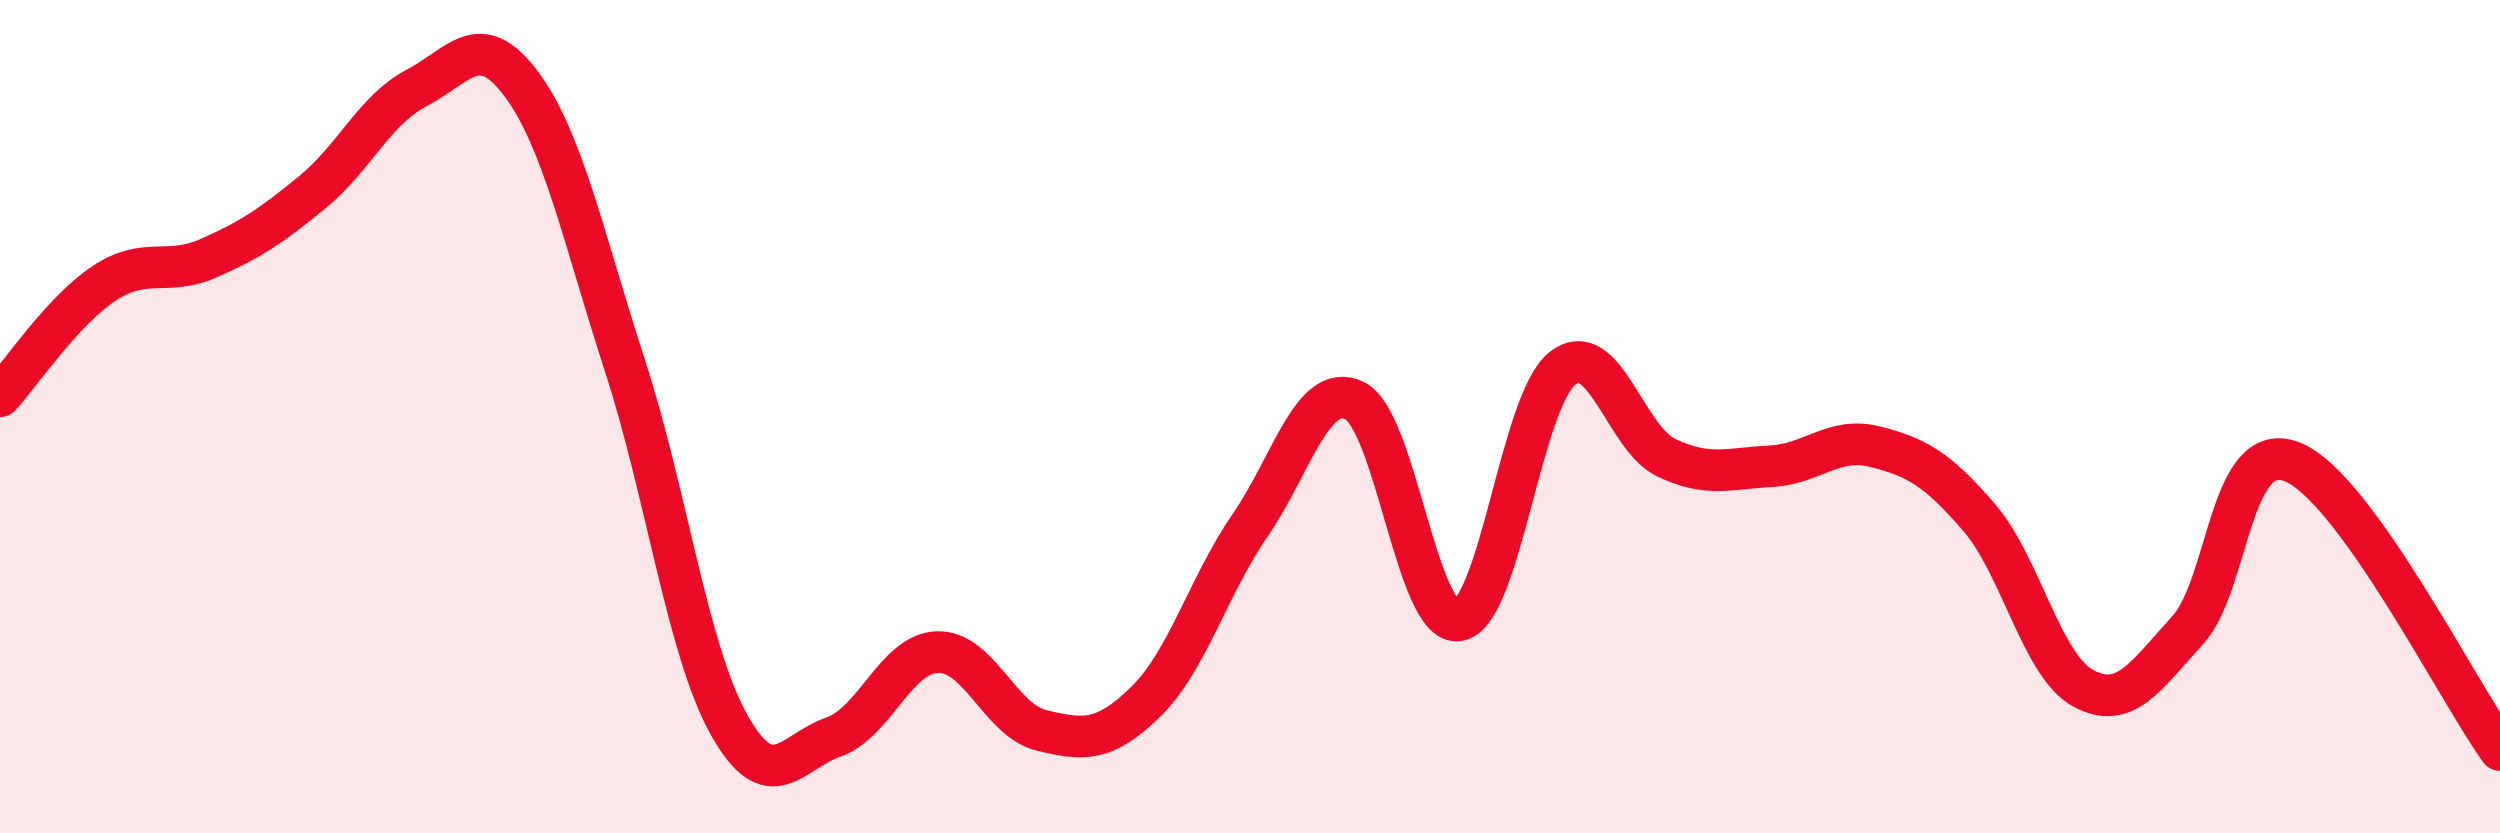 
    <svg width="60" height="20" viewBox="0 0 60 20" xmlns="http://www.w3.org/2000/svg">
      <path
        d="M 0,9.51 C 0.5,8.97 1.5,7.46 2.5,6.8 C 3.5,6.14 4,6.64 5,6.2 C 6,5.76 6.5,5.43 7.5,4.61 C 8.5,3.79 9,2.63 10,2.11 C 11,1.59 11.5,0.67 12.5,2 C 13.5,3.33 14,5.7 15,8.78 C 16,11.86 16.5,15.62 17.5,17.4 C 18.5,19.18 19,18.04 20,17.69 C 21,17.34 21.5,15.68 22.5,15.65 C 23.5,15.62 24,17.29 25,17.53 C 26,17.77 26.5,17.82 27.5,16.84 C 28.5,15.86 29,14.06 30,12.61 C 31,11.16 31.5,9.15 32.5,9.61 C 33.5,10.07 34,15.04 35,14.89 C 36,14.74 36.5,9.62 37.5,8.84 C 38.5,8.06 39,10.52 40,10.99 C 41,11.46 41.5,11.24 42.5,11.19 C 43.5,11.14 44,10.47 45,10.72 C 46,10.97 46.5,11.26 47.5,12.42 C 48.5,13.58 49,15.98 50,16.52 C 51,17.06 51.5,16.22 52.5,15.13 C 53.5,14.04 53.5,10.51 55,11.08 C 56.5,11.65 59,16.62 60,18L60 20L0 20Z"
        fill="#EB0A25"
        opacity="0.1"
        stroke-linecap="round"
        stroke-linejoin="round"
      />
      <path
        d="M 0,9.51 C 0.5,8.97 1.5,7.46 2.5,6.8 C 3.5,6.14 4,6.64 5,6.2 C 6,5.76 6.5,5.43 7.5,4.61 C 8.5,3.79 9,2.63 10,2.11 C 11,1.59 11.5,0.67 12.5,2 C 13.5,3.33 14,5.7 15,8.78 C 16,11.86 16.5,15.62 17.5,17.4 C 18.5,19.18 19,18.04 20,17.69 C 21,17.34 21.5,15.68 22.5,15.65 C 23.5,15.62 24,17.29 25,17.53 C 26,17.77 26.5,17.82 27.5,16.84 C 28.5,15.86 29,14.06 30,12.61 C 31,11.16 31.5,9.15 32.5,9.61 C 33.5,10.07 34,15.04 35,14.89 C 36,14.74 36.5,9.62 37.5,8.84 C 38.5,8.06 39,10.52 40,10.99 C 41,11.46 41.5,11.24 42.5,11.19 C 43.5,11.14 44,10.47 45,10.72 C 46,10.97 46.5,11.26 47.5,12.42 C 48.5,13.58 49,15.98 50,16.52 C 51,17.06 51.5,16.22 52.5,15.13 C 53.5,14.04 53.5,10.51 55,11.08 C 56.5,11.65 59,16.62 60,18"
        stroke="#EB0A25"
        stroke-width="1"
        fill="none"
        stroke-linecap="round"
        stroke-linejoin="round"
      />
    </svg>
  